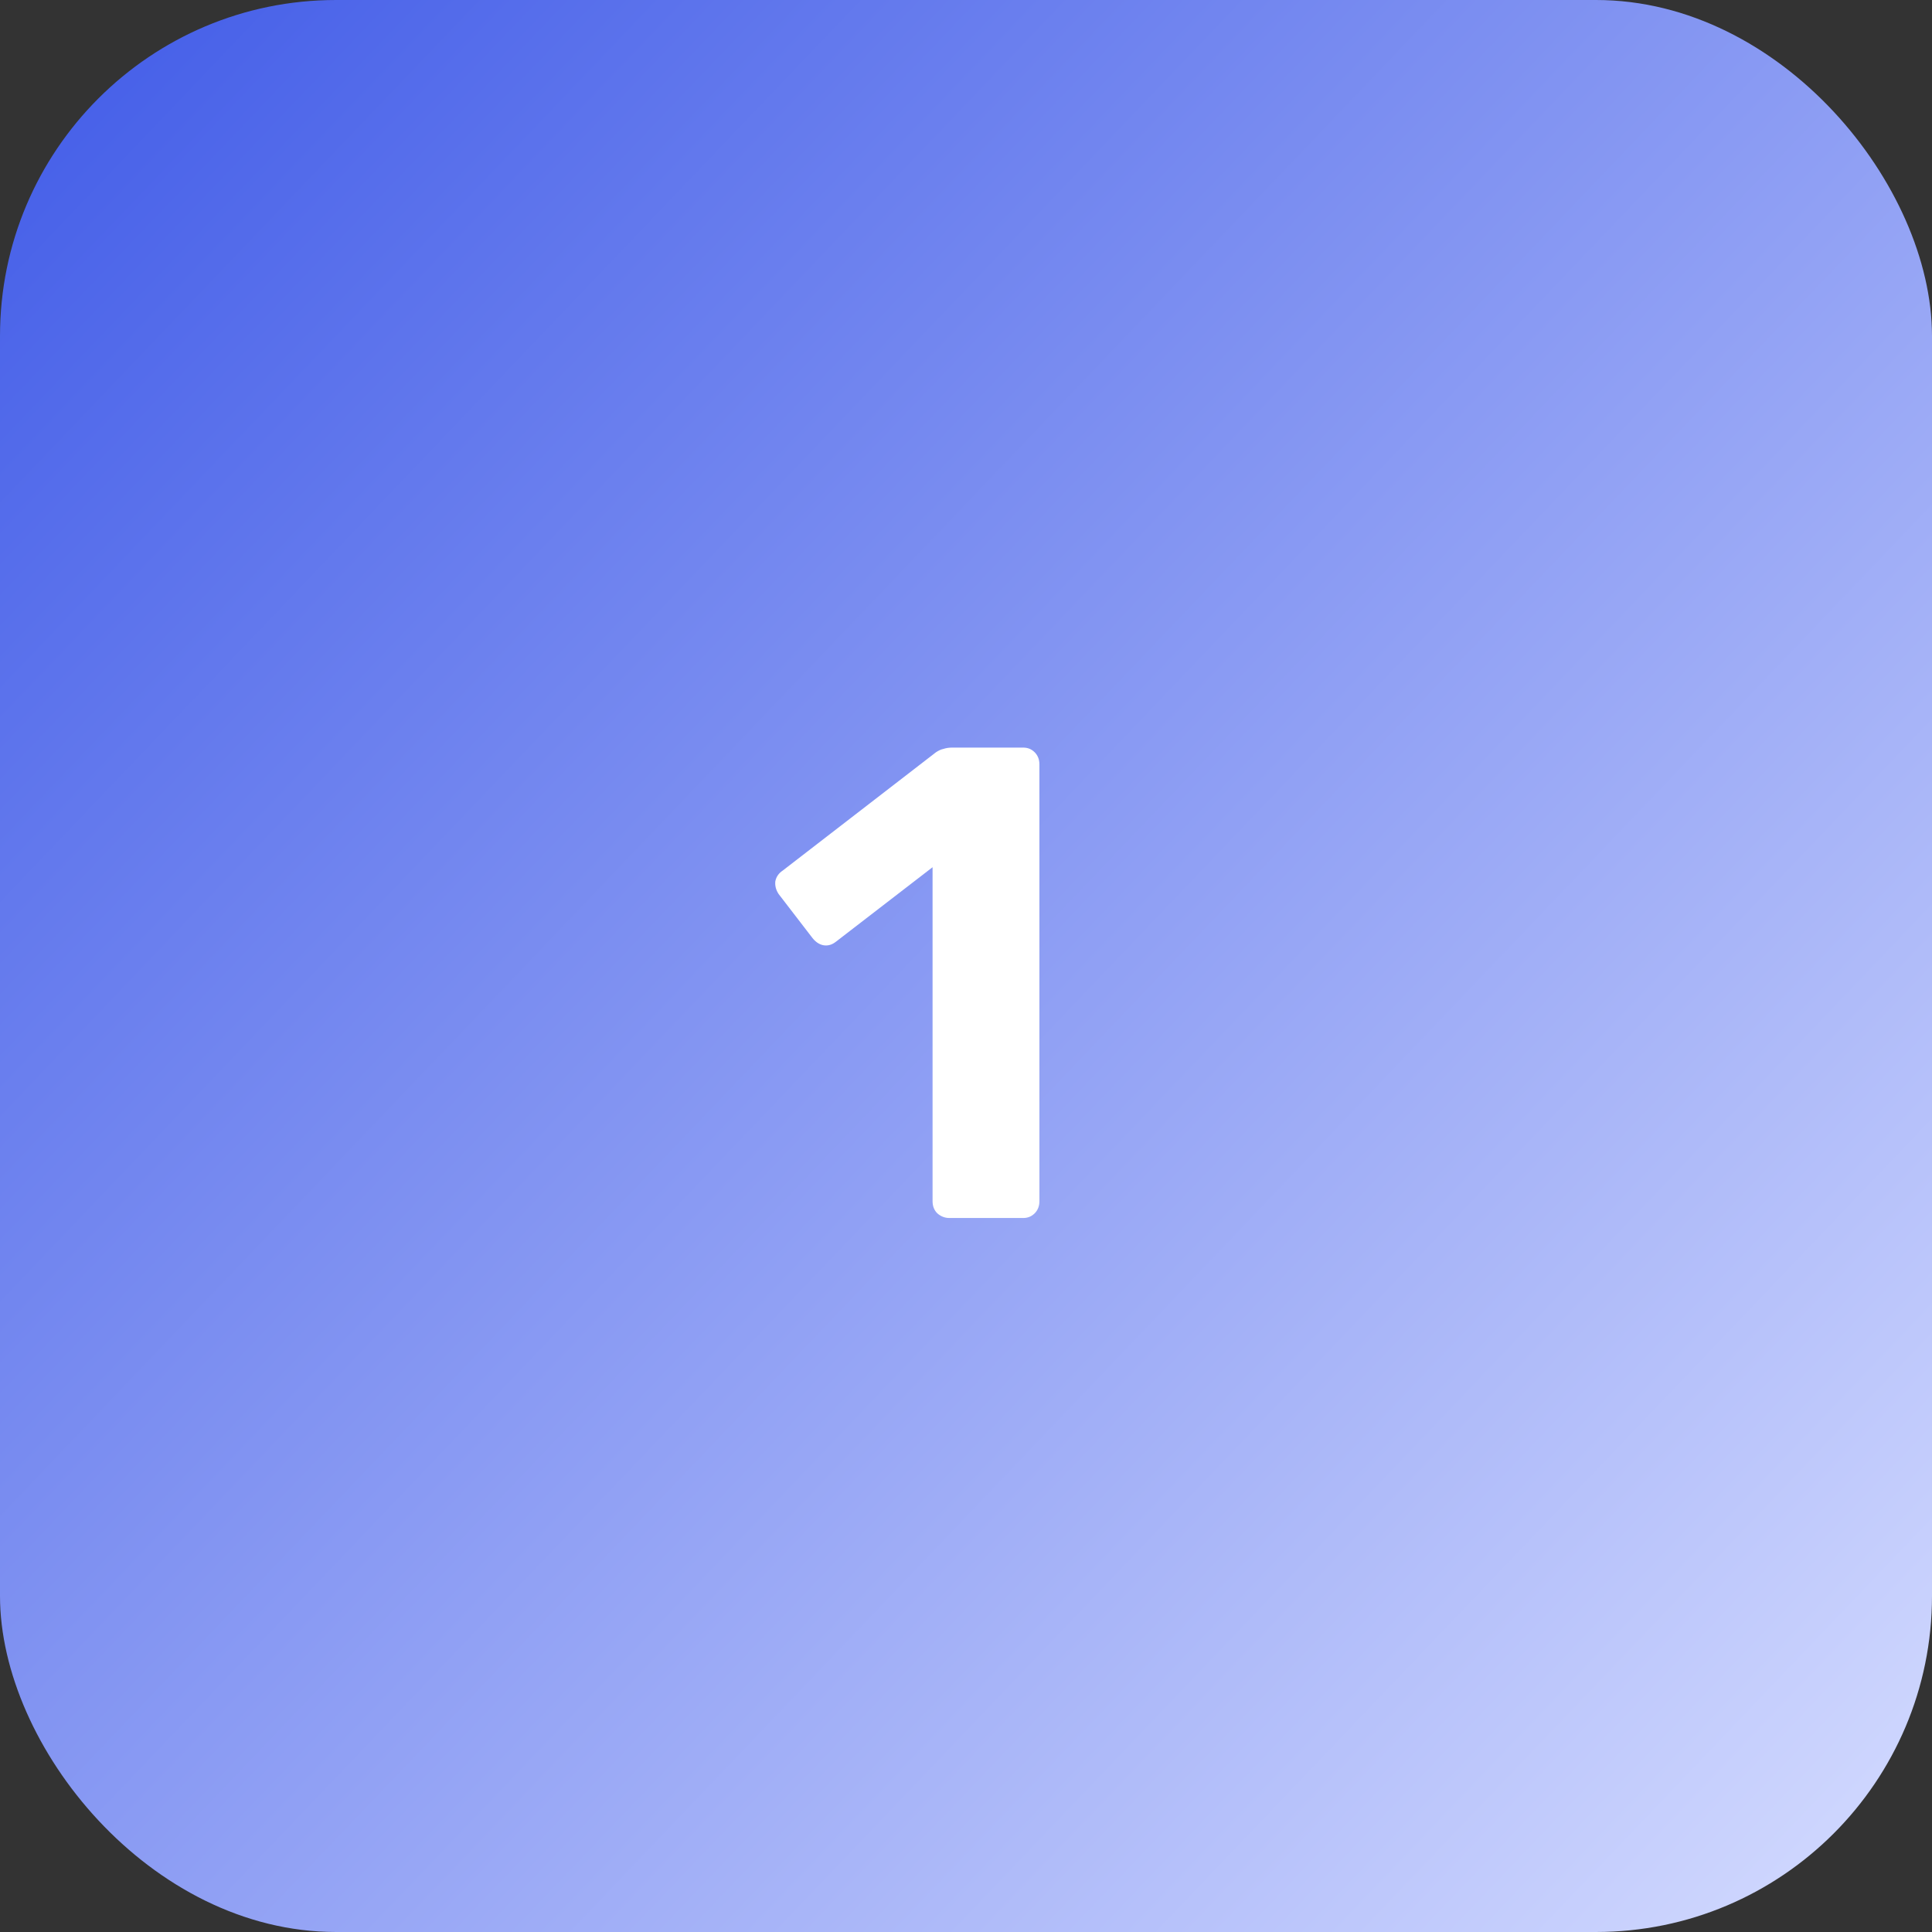 <?xml version="1.0" encoding="UTF-8"?> <svg xmlns="http://www.w3.org/2000/svg" width="46" height="46" viewBox="0 0 46 46" fill="none"><rect x="0" y="0" width="46" height="46" fill="#333333" stroke="none"/><rect width="46" height="46" rx="8" fill="url(#paint0_linear_90_2515)"></rect><path d="M22.604 29C22.497 29 22.401 28.963 22.316 28.888C22.241 28.813 22.204 28.717 22.204 28.6V20.648L19.9 22.424C19.804 22.499 19.703 22.525 19.596 22.504C19.5 22.483 19.415 22.424 19.34 22.328L18.54 21.288C18.476 21.192 18.449 21.091 18.46 20.984C18.481 20.877 18.54 20.792 18.636 20.728L22.284 17.912C22.348 17.869 22.407 17.843 22.46 17.832C22.524 17.811 22.593 17.8 22.668 17.8H24.364C24.471 17.8 24.561 17.837 24.636 17.912C24.71 17.987 24.748 18.083 24.748 18.2V28.6C24.748 28.717 24.71 28.813 24.636 28.888C24.561 28.963 24.471 29 24.364 29H22.604Z" fill="white"></path><defs><linearGradient id="paint0_linear_90_2515" x1="1.66763e-07" y1="2.104" x2="46" y2="46" gradientUnits="userSpaceOnUse"><stop stop-color="#445EE8"></stop><stop offset="1" stop-color="#D5DCFF"></stop></linearGradient></defs></svg> 